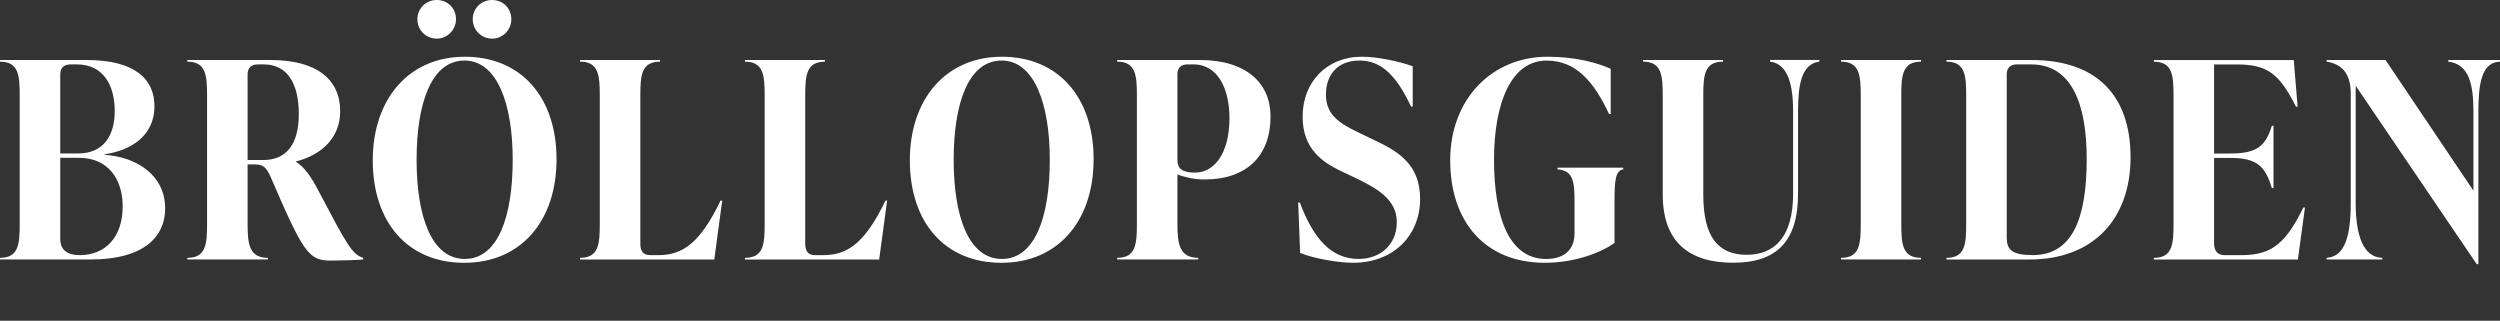 <svg width="265" height="34" viewBox="0 0 265 34" fill="none" xmlns="http://www.w3.org/2000/svg">
<rect x="0" y="0" width="265" height="34" fill="#333333" stroke="none"/>
<path d="M11.09 16.41C14.486 16.641 17.507 18.56 17.507 22.103C17.507 24.949 15.446 27.505 9.581 27.505H0V27.331C1.975 27.331 2.089 25.878 2.089 23.73V10.138C2.089 7.987 1.972 6.537 0 6.537V6.363H9.172C14.369 6.363 16.372 8.425 16.372 11.27C16.372 14.465 13.76 15.975 11.09 16.352V16.41ZM7.489 6.826C6.791 6.826 6.386 7.175 6.386 7.873V16.266H8.272C11.088 16.266 12.162 14.233 12.162 11.765C12.162 8.948 10.885 6.826 8.155 6.826H7.486H7.489ZM13.005 21.9C13.005 18.909 11.408 16.73 8.361 16.73H6.386V25.183C6.386 25.792 6.414 27.042 8.475 27.042C11.176 27.042 13.003 25.126 13.003 21.9H13.005Z" fill="white"/>
<path d="M38.495 27.331V27.505C37.915 27.563 36.114 27.622 35.1 27.622C32.719 27.622 32.196 26.896 28.654 18.677C28.189 17.69 27.871 17.427 26.942 17.427H26.245V23.73C26.245 25.881 26.419 27.331 28.394 27.331V27.505H19.859V27.331C21.834 27.331 21.949 25.878 21.949 23.73V10.138C21.949 7.987 21.832 6.537 19.859 6.537V6.363H28.686C33.59 6.363 36.06 8.425 36.06 11.794C36.06 14.582 34.116 16.412 31.387 17.11V17.167C32.23 17.662 32.984 18.734 33.739 20.187C36.786 25.967 37.309 26.953 38.501 27.334L38.495 27.331ZM26.245 16.961H27.928C30.338 16.961 31.673 15.306 31.673 12.111C31.673 8.917 30.512 6.826 27.957 6.826H27.348C26.651 6.826 26.245 7.175 26.245 7.873V16.964V16.961Z" fill="white"/>
<path d="M39.513 16.993C39.513 10.487 43.346 6.014 49.268 6.014C55.19 6.014 58.992 10.255 58.992 16.878C58.992 23.501 55.159 27.857 49.208 27.857C43.257 27.857 39.513 23.616 39.513 16.993ZM54.347 16.933C54.347 11.065 52.721 6.417 49.237 6.417C45.753 6.417 44.158 10.89 44.158 16.933C44.158 22.975 45.755 27.448 49.268 27.448C52.781 27.448 54.347 22.975 54.347 16.933ZM44.243 2.033C44.243 0.901 45.144 0 46.304 0C47.465 0 48.337 0.901 48.337 2.033C48.337 3.166 47.408 4.095 46.304 4.095C45.144 4.095 44.243 3.194 44.243 2.033ZM50.109 2.033C50.109 0.901 51.009 0 52.169 0C53.33 0 54.202 0.901 54.202 2.033C54.202 3.166 53.301 4.095 52.169 4.095C51.038 4.095 50.109 3.194 50.109 2.033Z" fill="white"/>
<path d="M61.487 27.331C63.462 27.331 63.577 25.878 63.577 23.73V10.138C63.577 7.987 63.46 6.537 61.487 6.537V6.363H69.965V6.537C67.99 6.537 67.876 7.99 67.876 10.138V25.823C67.876 26.578 68.136 27.044 68.922 27.044H69.822C72.434 27.044 74.264 25.649 76.382 21.265H76.556L75.713 27.511H61.487V27.331Z" fill="white"/>
<path d="M78.966 27.331C80.941 27.331 81.055 25.878 81.055 23.73V10.138C81.055 7.987 80.938 6.537 78.966 6.537V6.363H87.443V6.537C85.468 6.537 85.354 7.99 85.354 10.138V25.823C85.354 26.578 85.614 27.044 86.4 27.044H87.3C89.913 27.044 91.742 25.649 93.86 21.265H94.034L93.192 27.511H78.966V27.331Z" fill="white"/>
<path d="M96.444 16.993C96.444 10.487 100.277 6.014 106.199 6.014C112.122 6.014 115.923 10.255 115.923 16.878C115.923 23.501 112.09 27.857 106.139 27.857C100.188 27.857 96.444 23.616 96.444 16.993ZM111.279 16.933C111.279 11.065 109.652 6.417 106.168 6.417C102.684 6.417 101.089 10.89 101.089 16.933C101.089 22.975 102.687 27.448 106.199 27.448C109.712 27.448 111.279 22.975 111.279 16.933Z" fill="white"/>
<path d="M127.188 6.36C132.093 6.36 134.677 8.8 134.677 12.343C134.677 16.467 132.21 19.023 127.68 19.023C126.49 19.023 125.444 18.732 124.807 18.5V23.728C124.807 25.878 125.038 27.328 127.013 27.328V27.503H118.421V27.328C120.396 27.328 120.511 25.876 120.511 23.728V10.135C120.511 7.985 120.394 6.535 118.421 6.535V6.36H127.188ZM130.323 12.517C130.323 9.555 129.191 6.824 126.49 6.824H125.91C125.213 6.824 124.807 7.172 124.807 7.87V16.933C124.807 17.891 125.33 18.297 126.665 18.297C128.697 18.297 130.323 16.292 130.323 12.517Z" fill="white"/>
<path d="M137.812 26.81L137.609 21.465H137.784C139.207 25.269 141.093 27.448 144.026 27.448C146.233 27.448 148.062 25.995 148.062 23.556C148.062 21.116 145.944 19.955 143.591 18.82L142.054 18.094C140.282 17.222 138.078 15.858 138.078 12.371C138.078 8.711 140.604 6.011 144.377 6.011C145.975 6.011 148.353 6.506 149.748 7.027V11.296H149.574C148.007 7.985 146.409 6.417 144.117 6.417C141.825 6.417 140.547 7.87 140.547 10.049C140.547 12.343 142.288 13.215 144.146 14.116L145.655 14.842C148.182 16.032 150.531 17.399 150.531 21.088C150.531 24.98 147.687 27.854 143.448 27.854C141.793 27.854 139.21 27.388 137.817 26.808L137.812 26.81Z" fill="white"/>
<path d="M153.721 16.993C153.721 10.487 158.163 6.014 164.028 6.014C167.135 6.014 169.342 6.683 170.734 7.292V12.085H170.56C168.962 8.659 167.047 6.42 163.94 6.42C160.195 6.42 158.366 10.893 158.366 16.935C158.366 22.978 159.933 27.451 163.883 27.451C165.886 27.451 166.901 26.404 166.901 24.72V21.437C166.901 19.286 166.784 18.068 165.1 17.951V17.776H172.069V17.951C171.197 18.068 171.14 19.286 171.14 21.437V25.764C169.514 26.867 166.844 27.854 163.737 27.854C157.466 27.854 153.721 23.556 153.721 16.99V16.993Z" fill="white"/>
<path d="M176.25 20.651V10.135C176.25 7.985 176.133 6.535 174.161 6.535V6.36H182.638V6.535C180.663 6.535 180.549 7.987 180.549 10.135V20.619C180.549 25.092 182.087 27.008 185.165 27.008C188.04 27.008 190.07 25.178 190.07 20.531V11.874C190.07 9.143 189.604 6.792 187.632 6.529V6.355H192.857V6.529C190.882 6.79 190.593 9.143 190.593 11.874V20.531C190.593 25.613 188.301 27.849 183.713 27.849C179.126 27.849 176.253 25.73 176.253 20.645L176.25 20.651Z" fill="white"/>
<path d="M195.149 27.505V27.331C197.124 27.331 197.239 25.878 197.239 23.73V10.138C197.239 7.987 197.122 6.537 195.149 6.537V6.363H203.627V6.537C201.652 6.537 201.537 7.99 201.537 10.138V23.73C201.537 25.881 201.655 27.331 203.627 27.331V27.505H195.149Z" fill="white"/>
<path d="M206.328 27.505V27.331C208.303 27.331 208.417 25.878 208.417 23.73V10.138C208.417 7.987 208.3 6.537 206.328 6.537V6.363H215.357C222.18 6.363 225.838 10.052 225.838 16.675C225.838 23.298 221.803 27.508 215.126 27.508H206.331L206.328 27.505ZM221.191 16.847C221.191 10.95 219.565 6.826 215.297 6.826H213.817C213.119 6.826 212.714 7.175 212.714 7.873V25.183C212.714 26.461 213.265 27.042 215.472 27.042C219.622 27.042 221.191 23.267 221.191 16.847Z" fill="white"/>
<path d="M244.329 21.989L243.574 27.508H228.305V27.334C230.28 27.334 230.395 25.881 230.395 23.733V10.14C230.395 7.99 230.278 6.54 228.305 6.54V6.365H243.14L243.546 11.304H243.371C241.599 7.789 240.324 6.831 237.1 6.831H234.691V16.271H236.403C239.247 16.271 240.147 15.488 240.816 13.337H240.99V19.932H240.816C240.119 17.638 239.25 16.738 236.403 16.738H234.691V25.683C234.691 26.526 234.951 27.047 235.851 27.047H237.449C240.41 27.047 242.094 26.264 244.155 21.994H244.329V21.989Z" fill="white"/>
<path d="M259.512 6.36H265V6.535C263.025 6.592 262.708 8.917 262.708 11.88V28H262.533L249.702 9.091V21.494C249.702 24.92 250.486 27.274 252.518 27.331V27.505H246.624V27.331C248.599 27.214 249.179 24.92 249.179 21.494V9.875C249.179 7.667 248.105 6.766 246.624 6.535V6.36H252.866L262.185 20.216V11.88C262.185 8.917 261.719 6.798 259.515 6.535V6.36H259.512Z" fill="white"/>
</svg>
